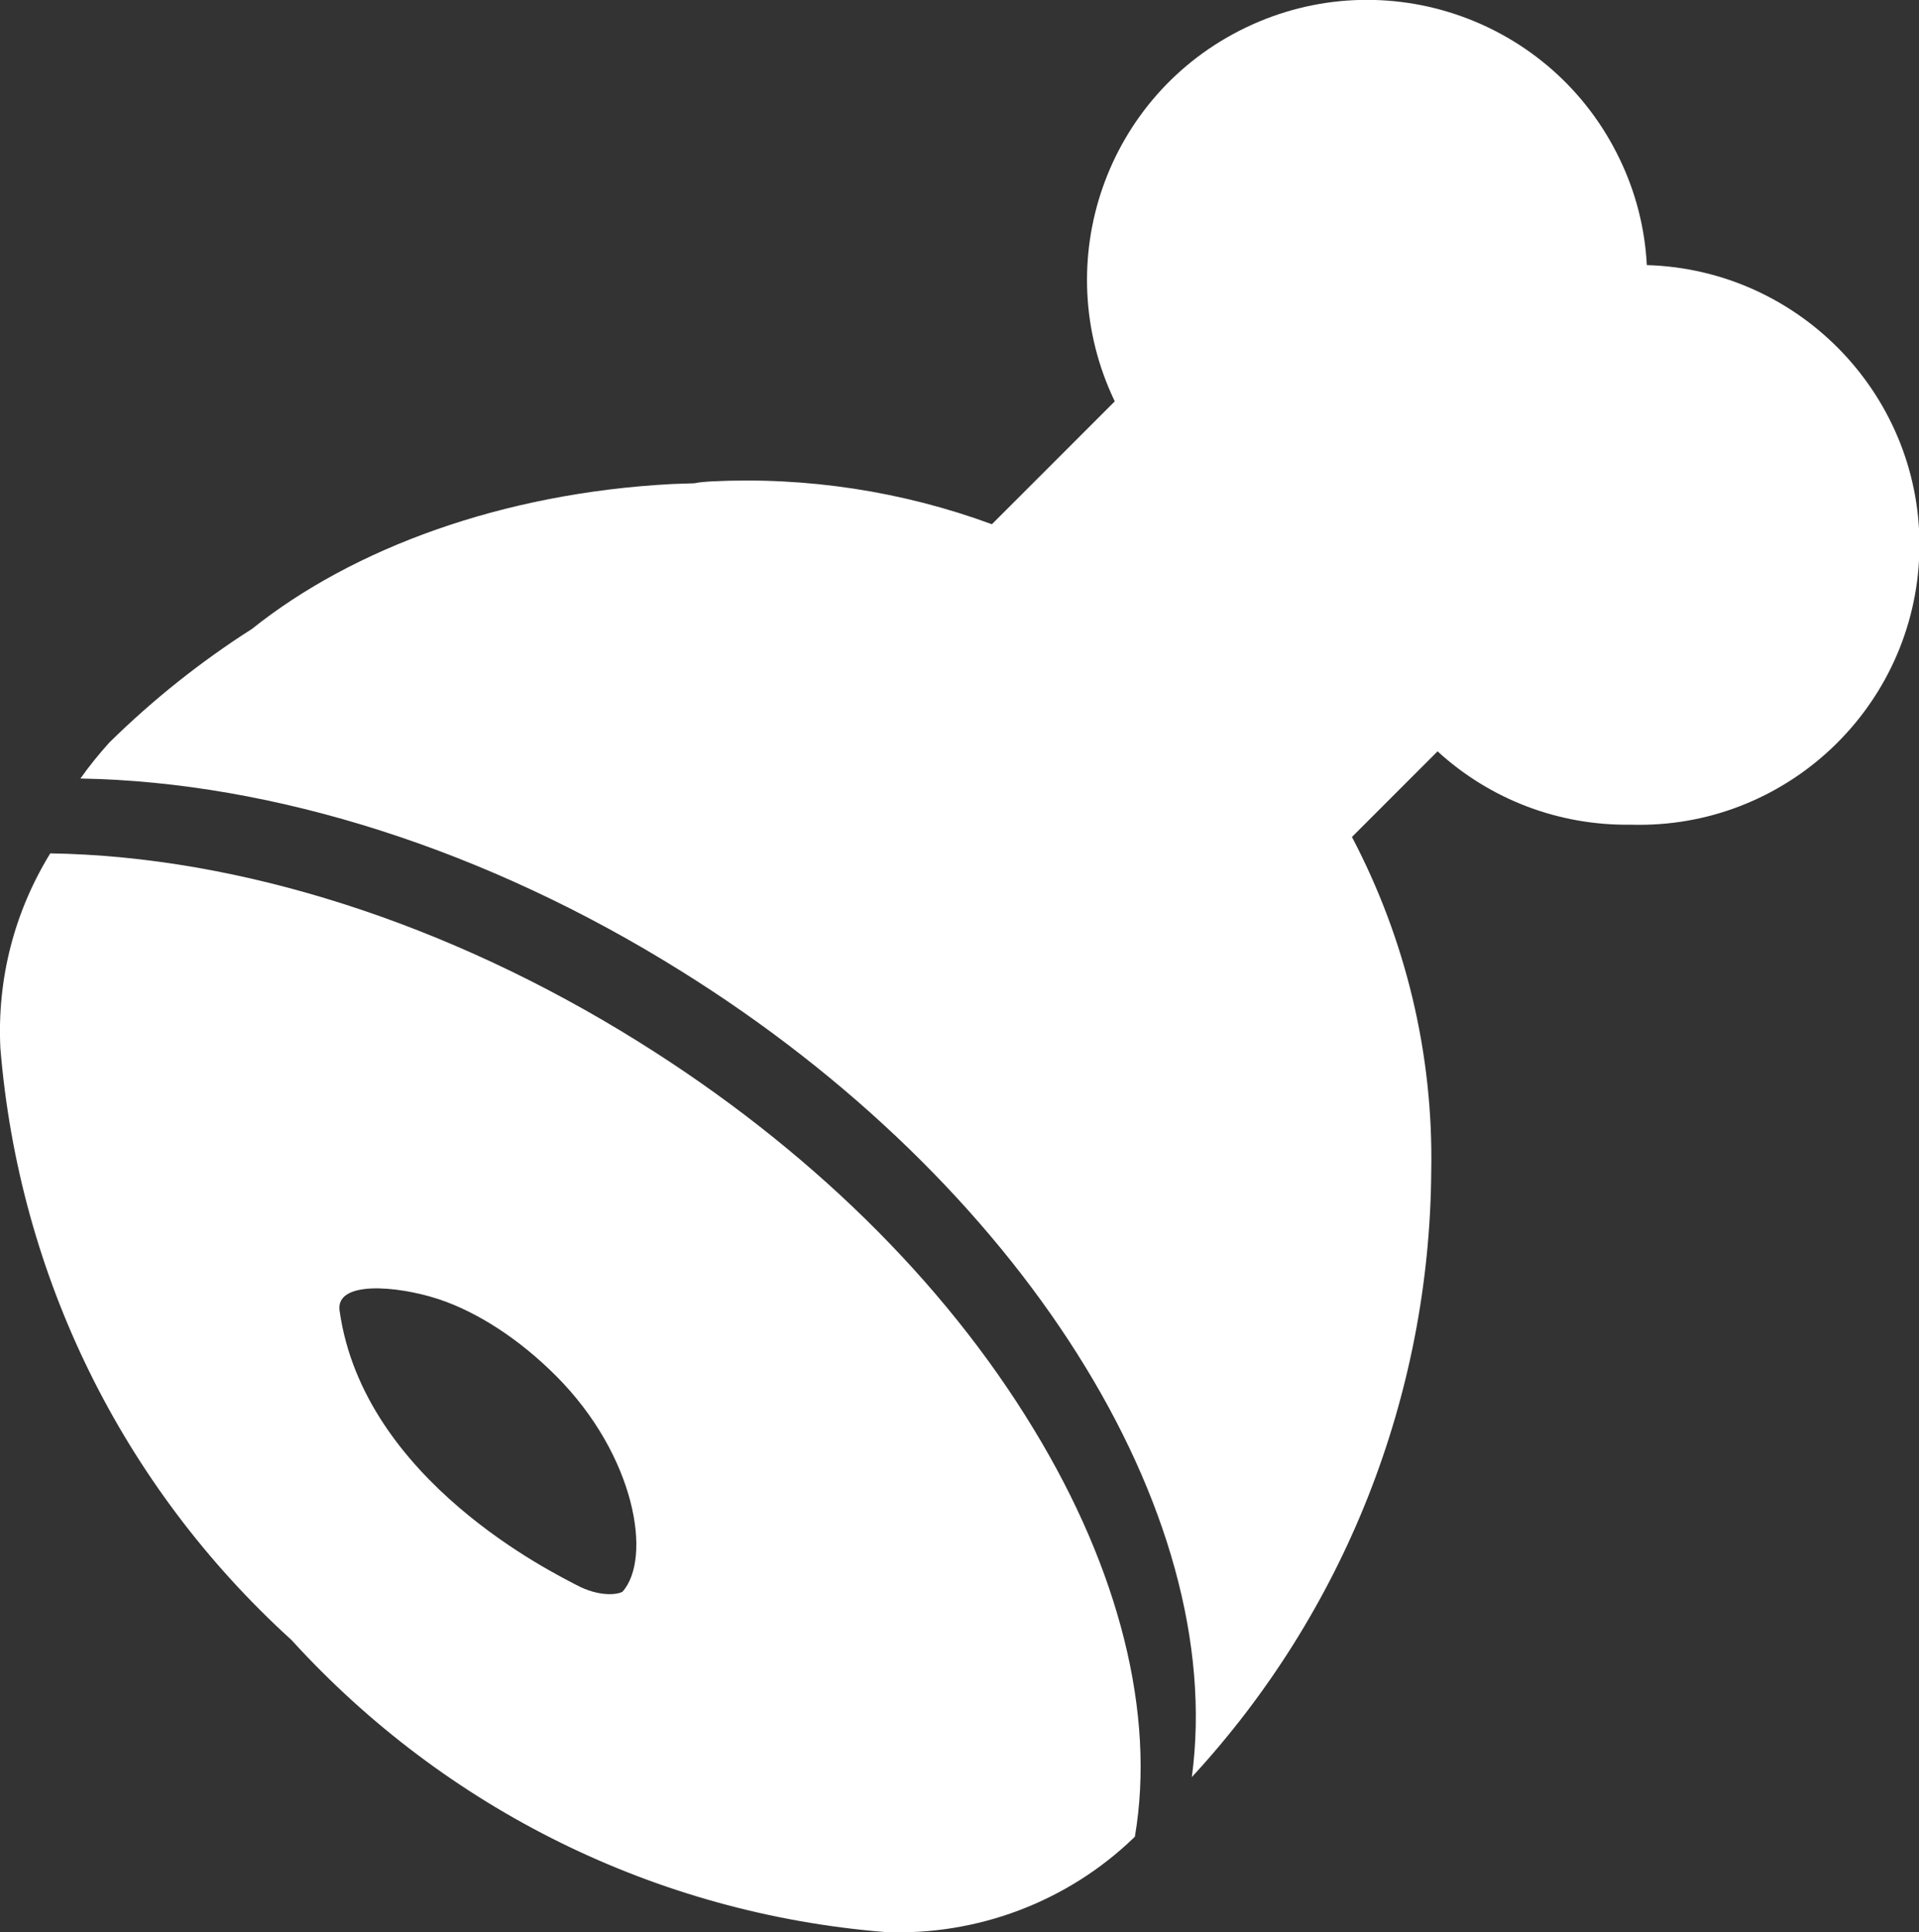 <?xml version="1.0" encoding="utf-8"?>
<!-- Generator: Adobe Illustrator 26.5.0, SVG Export Plug-In . SVG Version: 6.00 Build 0)  -->
<svg version="1.1" id="Layer_1" xmlns="http://www.w3.org/2000/svg" xmlns:xlink="http://www.w3.org/1999/xlink" x="0px" y="0px"
	 viewBox="0 0 515.4 519" style="enable-background:new 0 0 515.4 519;" xml:space="preserve">
<rect x="0" y="0" width="515.4" height="519" fill="#333333" stroke="none"/>
<style type="text/css">
	.st0{fill:#FFFFFF;}
</style>
<g>
	<path class="st0" d="M171.5,279.8c-51.1-31.9-107.1-49.8-158-50.6C3.8,245-0.8,263,0.1,281.5c5,61.2,32.7,117.6,78.1,158.9l0.2,0.2
		c41.4,45.4,97.9,73.3,159.1,78.3c24.8,1.1,49.2-8.1,67-25.3c0.1-0.1,0.2-0.2,0.3-0.3c5.6-32.8-4.1-71.6-27.2-109.5
		C253.4,343.9,216.7,308,171.5,279.8z M167.2,427.5c-1.3,0.8-6.2,1.5-12.4-1.8c-5.6-3-57.2-27.9-63.6-73.7c-1.1-8,15.1-6.8,26.5-3.1
		c10.6,3.5,21.8,10.8,31.6,20.6C170.7,390.9,175.2,418.5,167.2,427.5z"/>
	<path class="st0" d="M442.3,71.2c-0.5-9.9-3-19.6-7.3-28.5C417,5.2,372.1-10.6,334.6,7.4s-53.2,62.9-35.2,100.4l-33,33
		c-23.9-8.8-49.6-12.8-75.5-11.5c-1.5,0.1-3,0.2-4.4,0.5c-2,0.1-4,0.1-6,0.2c-45.6,2.4-85.8,17.3-112.8,38.9
		c-13.8,8.8-26.6,19-38.3,30.5c-2.8,3.1-5.4,6.3-7.8,9.7c52.1,0.9,109.3,19.2,161.3,51.7c91.2,56.8,146.8,145.1,137.2,216.5
		c40.9-44.3,63.9-102.3,64.3-162.8c0.6-31.5-6.9-62.3-21.3-89.7l23-23c14.2,13,32.7,20,52,19.7c41.5,1.2,76.2-31.5,77.4-73.1
		C516.6,107,483.8,72.4,442.3,71.2z"/>
</g>
</svg>
